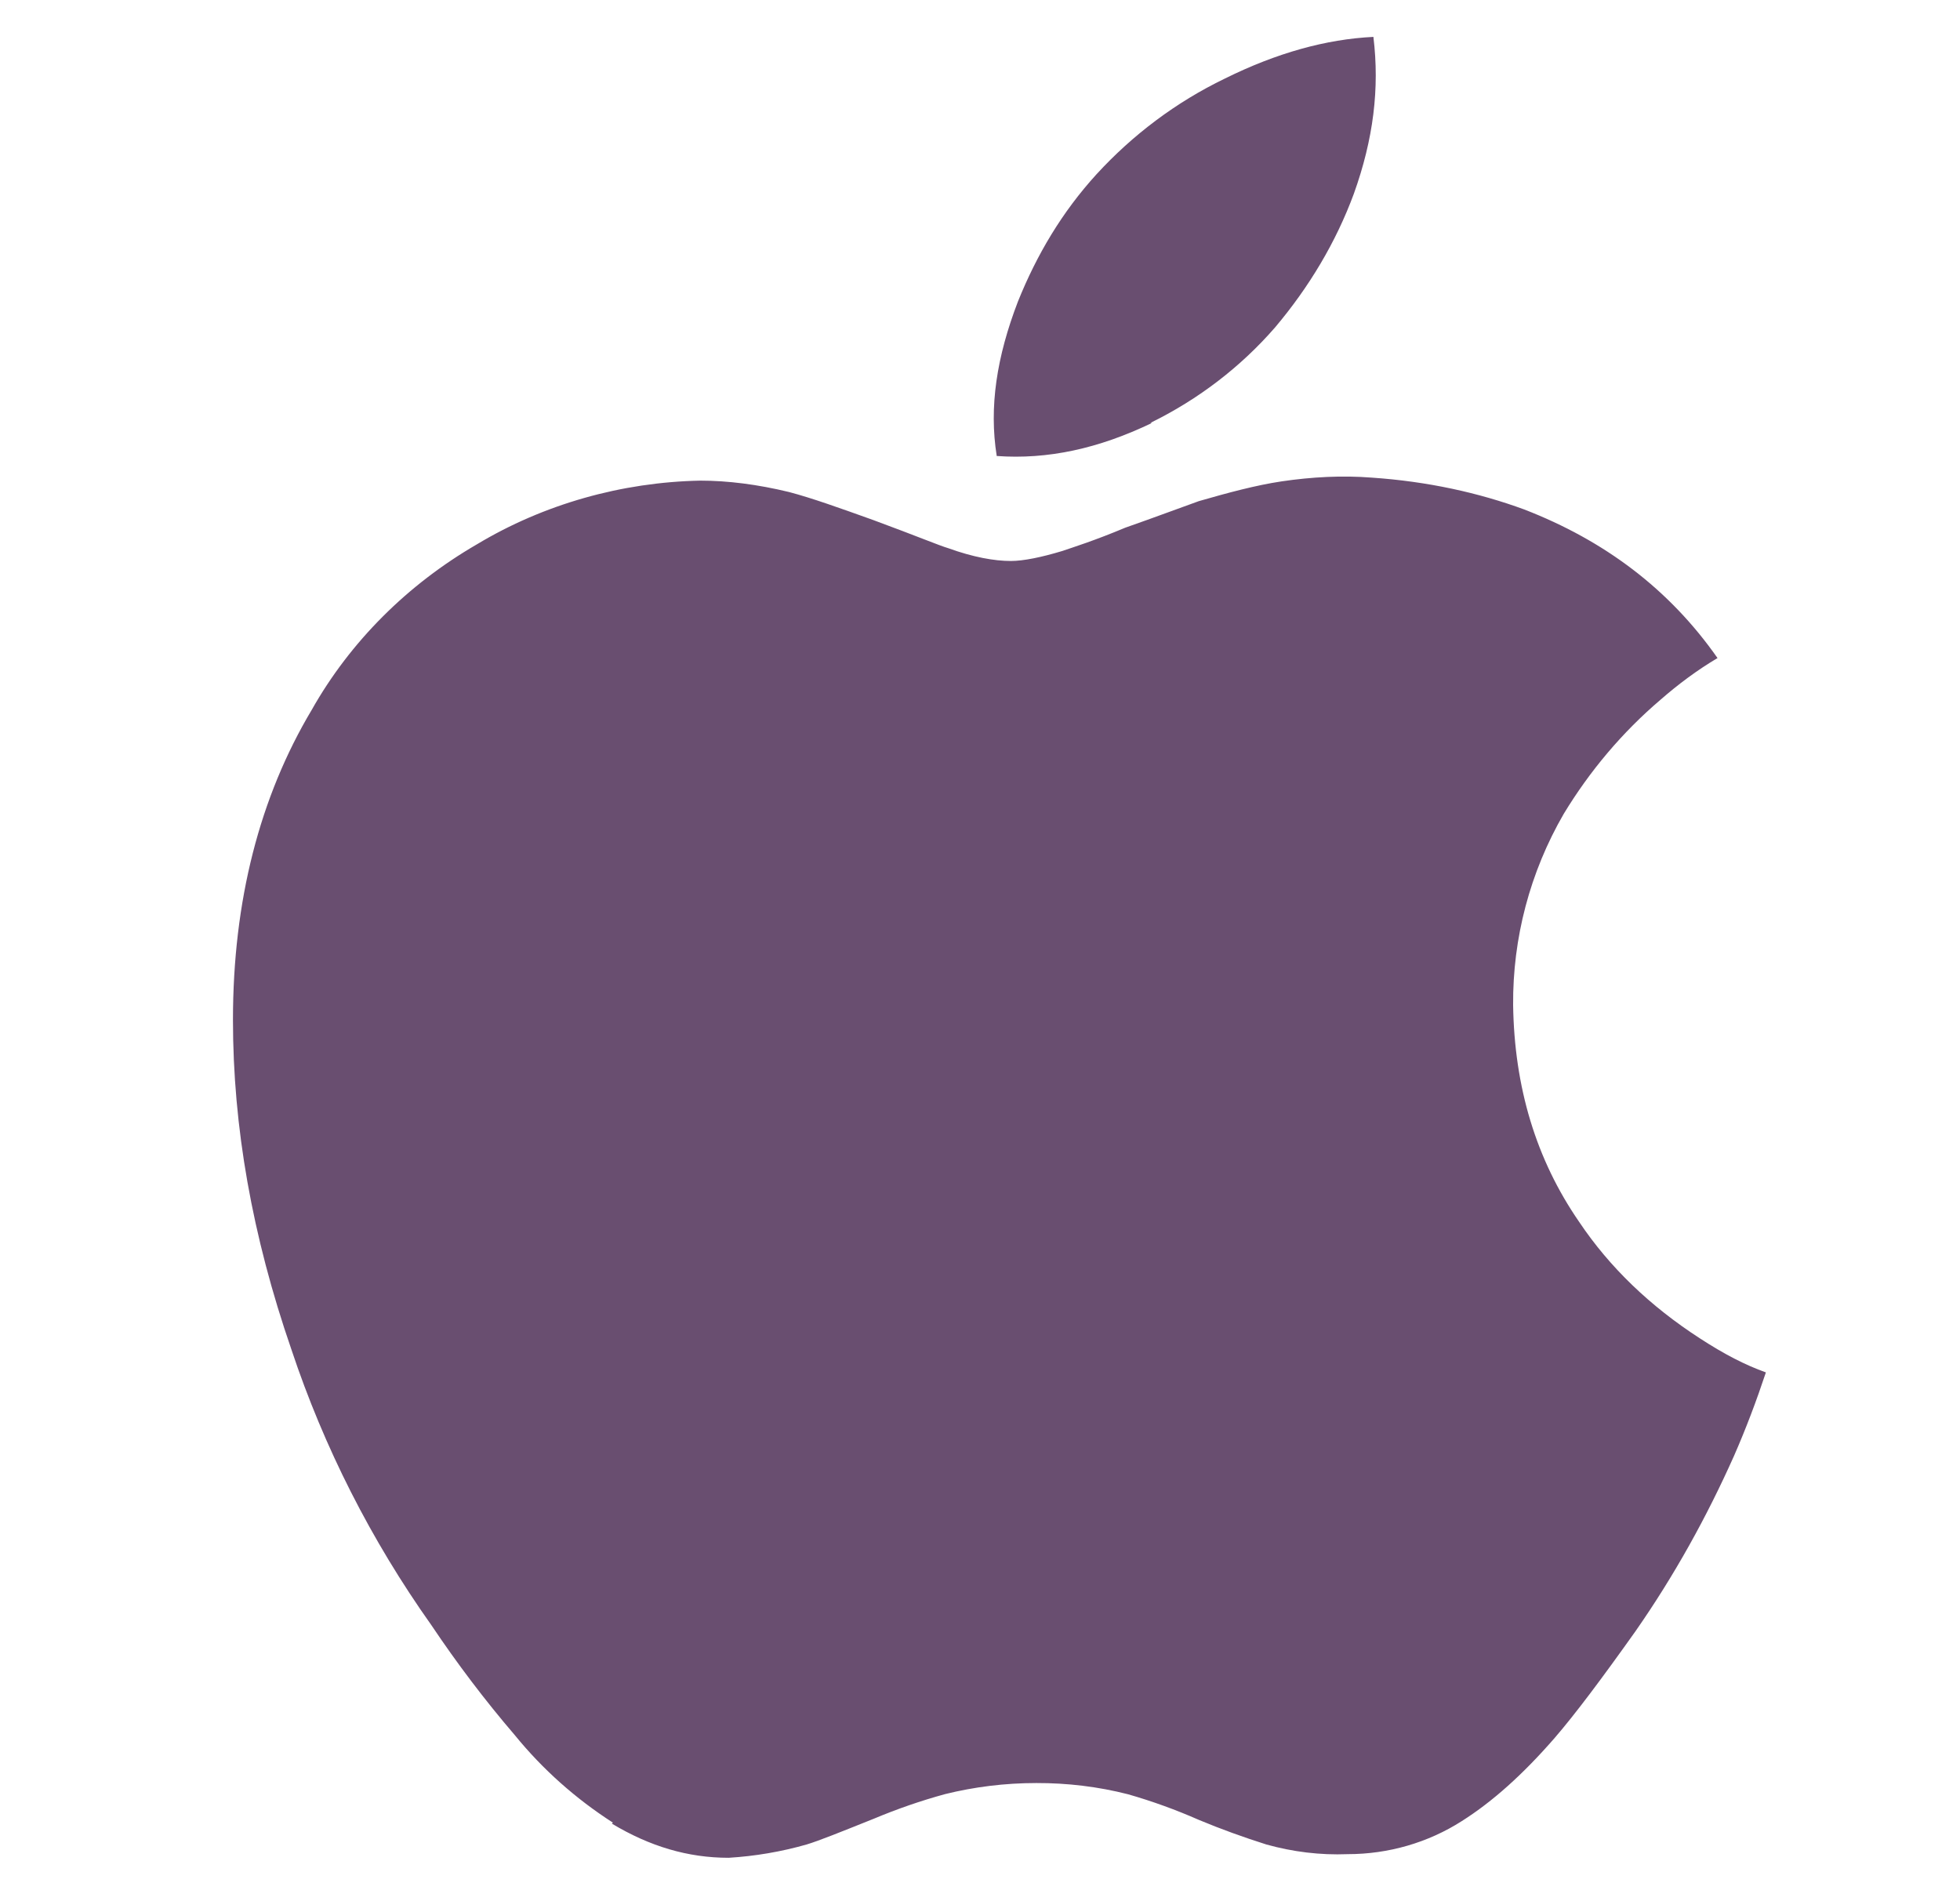 <svg width="28" height="27" viewBox="0 0 28 27" fill="none" xmlns="http://www.w3.org/2000/svg">
<path d="M8.756 26.041C8.224 25.699 7.752 25.279 7.358 24.795C6.928 24.294 6.529 23.766 6.163 23.22C5.302 22.007 4.629 20.68 4.163 19.281C3.601 17.654 3.328 16.096 3.328 14.572C3.328 12.871 3.71 11.387 4.454 10.141C5.004 9.166 5.824 8.35 6.813 7.777C7.768 7.203 8.88 6.889 10.004 6.867C10.397 6.867 10.824 6.921 11.273 7.03C11.599 7.116 11.992 7.257 12.475 7.43C13.093 7.658 13.43 7.799 13.543 7.831C13.902 7.961 14.205 8.015 14.441 8.015C14.621 8.015 14.88 7.961 15.166 7.875C15.329 7.82 15.638 7.723 16.076 7.539C16.51 7.387 16.854 7.257 17.126 7.16C17.542 7.04 17.944 6.932 18.306 6.878C18.744 6.813 19.179 6.791 19.596 6.824C20.393 6.878 21.124 7.04 21.775 7.279C22.921 7.723 23.846 8.416 24.536 9.402C24.244 9.575 23.974 9.777 23.721 9.998C23.174 10.464 22.71 11.016 22.339 11.628C21.856 12.462 21.609 13.405 21.616 14.358C21.633 15.531 21.942 16.563 22.559 17.457C22.994 18.107 23.575 18.663 24.283 19.121C24.631 19.348 24.937 19.505 25.227 19.608C25.092 20.014 24.943 20.41 24.772 20.8C24.382 21.674 23.918 22.511 23.367 23.302C22.882 23.985 22.5 24.494 22.21 24.83C21.758 25.35 21.323 25.74 20.884 26.018C20.401 26.327 19.834 26.491 19.253 26.491C18.86 26.507 18.467 26.458 18.091 26.353C17.766 26.25 17.444 26.134 17.13 26.003C16.801 25.858 16.46 25.734 16.113 25.635C15.686 25.526 15.248 25.474 14.805 25.475C14.356 25.475 13.918 25.53 13.502 25.633C13.154 25.728 12.817 25.845 12.483 25.985C12.011 26.174 11.702 26.299 11.523 26.353C11.159 26.457 10.786 26.52 10.41 26.543C9.826 26.543 9.282 26.38 8.741 26.055L8.756 26.041ZM16.456 6.043C15.692 6.411 14.966 6.567 14.239 6.515C14.127 5.815 14.239 5.096 14.542 4.308C14.812 3.637 15.172 3.03 15.666 2.488C16.183 1.925 16.801 1.459 17.497 1.123C18.239 0.755 18.946 0.56 19.62 0.527C19.71 1.264 19.62 1.99 19.34 2.77C19.084 3.463 18.701 4.102 18.216 4.677C17.727 5.24 17.121 5.706 16.434 6.042L16.456 6.043Z" fill="#694E70"/>
</svg>
